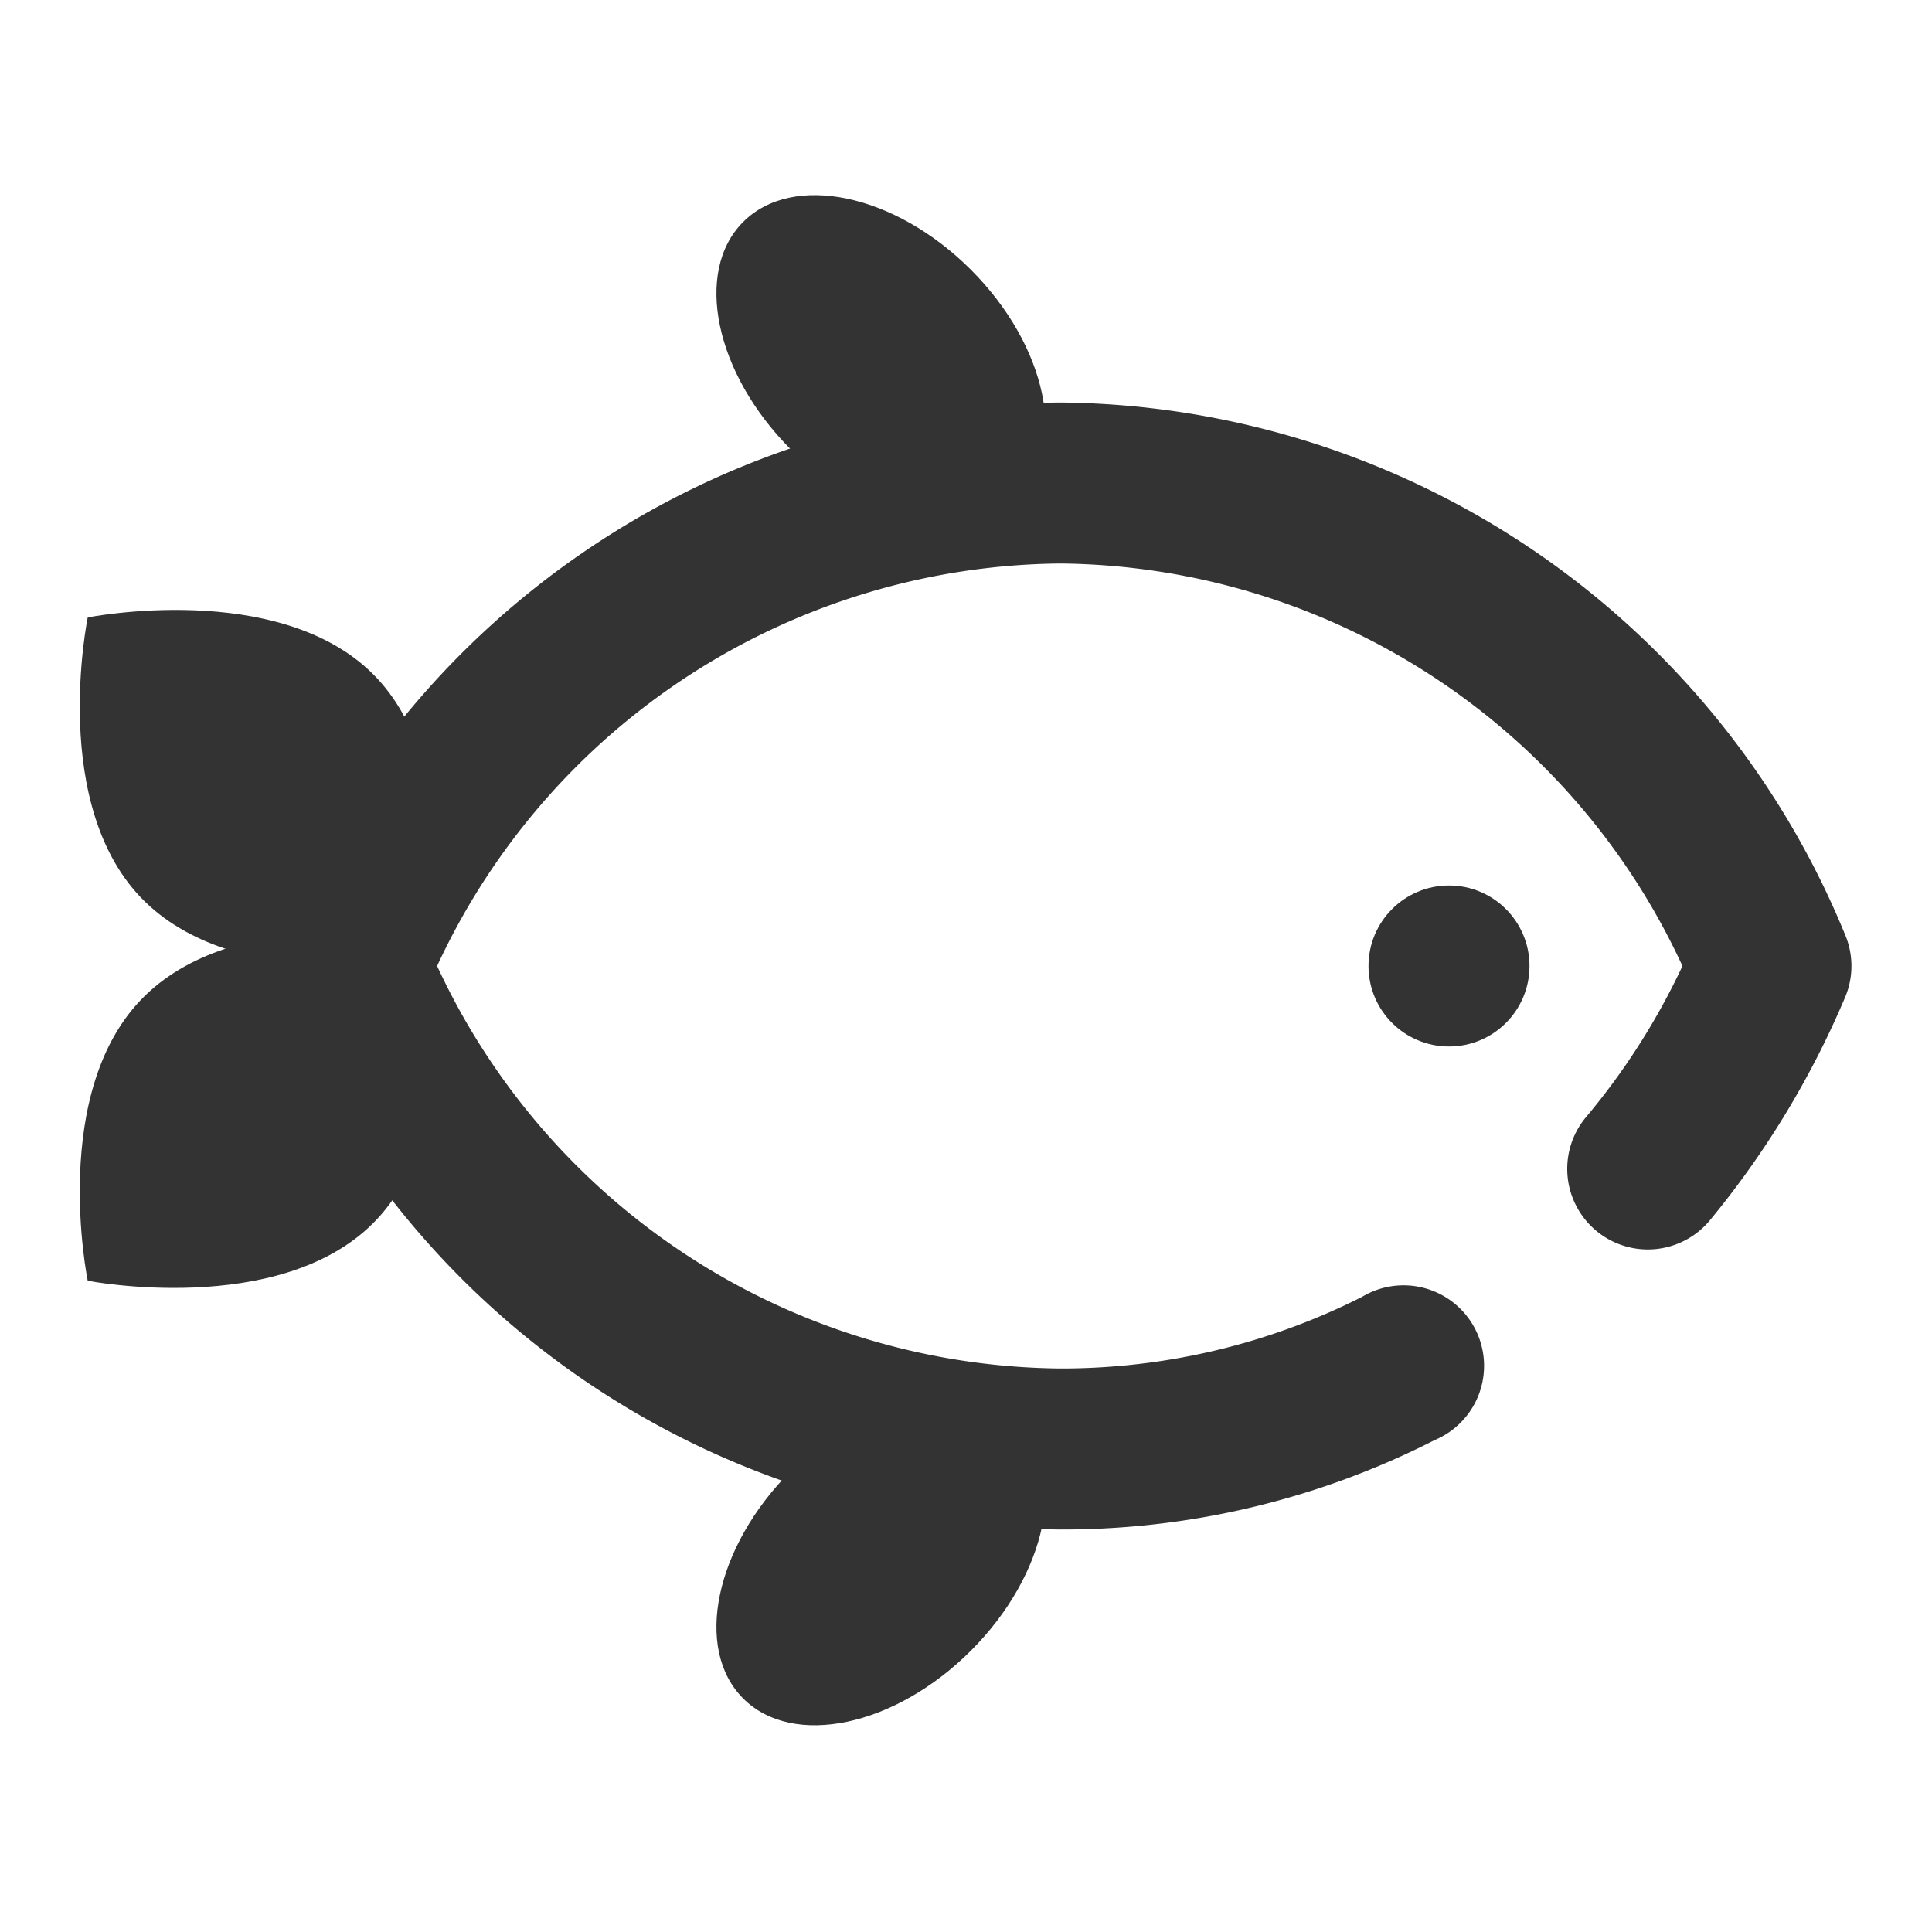 <?xml version="1.0" ?>
<svg width="800px" height="800px" viewBox="0 0 24 24" data-name="016_FOOD" id="_016_FOOD" xmlns="http://www.w3.org/2000/svg"><defs><style>.cls-1{fill:#333;}</style></defs><path class="cls-1" d="M13.17,19a10.64,10.64,0,0,1-9.76-6.61,1.05,1.05,0,0,1,0-.78A10.64,10.64,0,0,1,13.17,5a10.64,10.64,0,0,1,9.75,6.61,1,1,0,0,1,0,.78,11.21,11.21,0,0,1-1.68,2.77,1,1,0,1,1-1.54-1.28A8.58,8.58,0,0,0,20.9,12a8.6,8.6,0,0,0-7.73-5,8.62,8.62,0,0,0-7.74,5,8.62,8.62,0,0,0,7.74,5,8.28,8.28,0,0,0,3.75-.89,1,1,0,1,1,.9,1.78A10.18,10.18,0,0,1,13.17,19Z"/><ellipse class="cls-1" cx="10.95" cy="4.47" rx="1.58" ry="2.42" transform="translate(0.04 9.05) rotate(-45)"/><circle class="cls-1" cx="18" cy="12" r="1"/><ellipse class="cls-1" cx="10.95" cy="19.39" rx="2.42" ry="1.58" transform="translate(-10.51 13.42) rotate(-45)"/><path class="cls-1" d="M5.33,11.91S3,12.37,1.8,11.2s-.71-3.53-.71-3.53,2.36-.47,3.54.7S5.33,11.91,5.33,11.91Z"/><path class="cls-1" d="M5.33,11.67S3,11.2,1.8,12.37s-.71,3.54-.71,3.54,2.36.46,3.54-.71S5.33,11.67,5.33,11.67Z"/></svg>